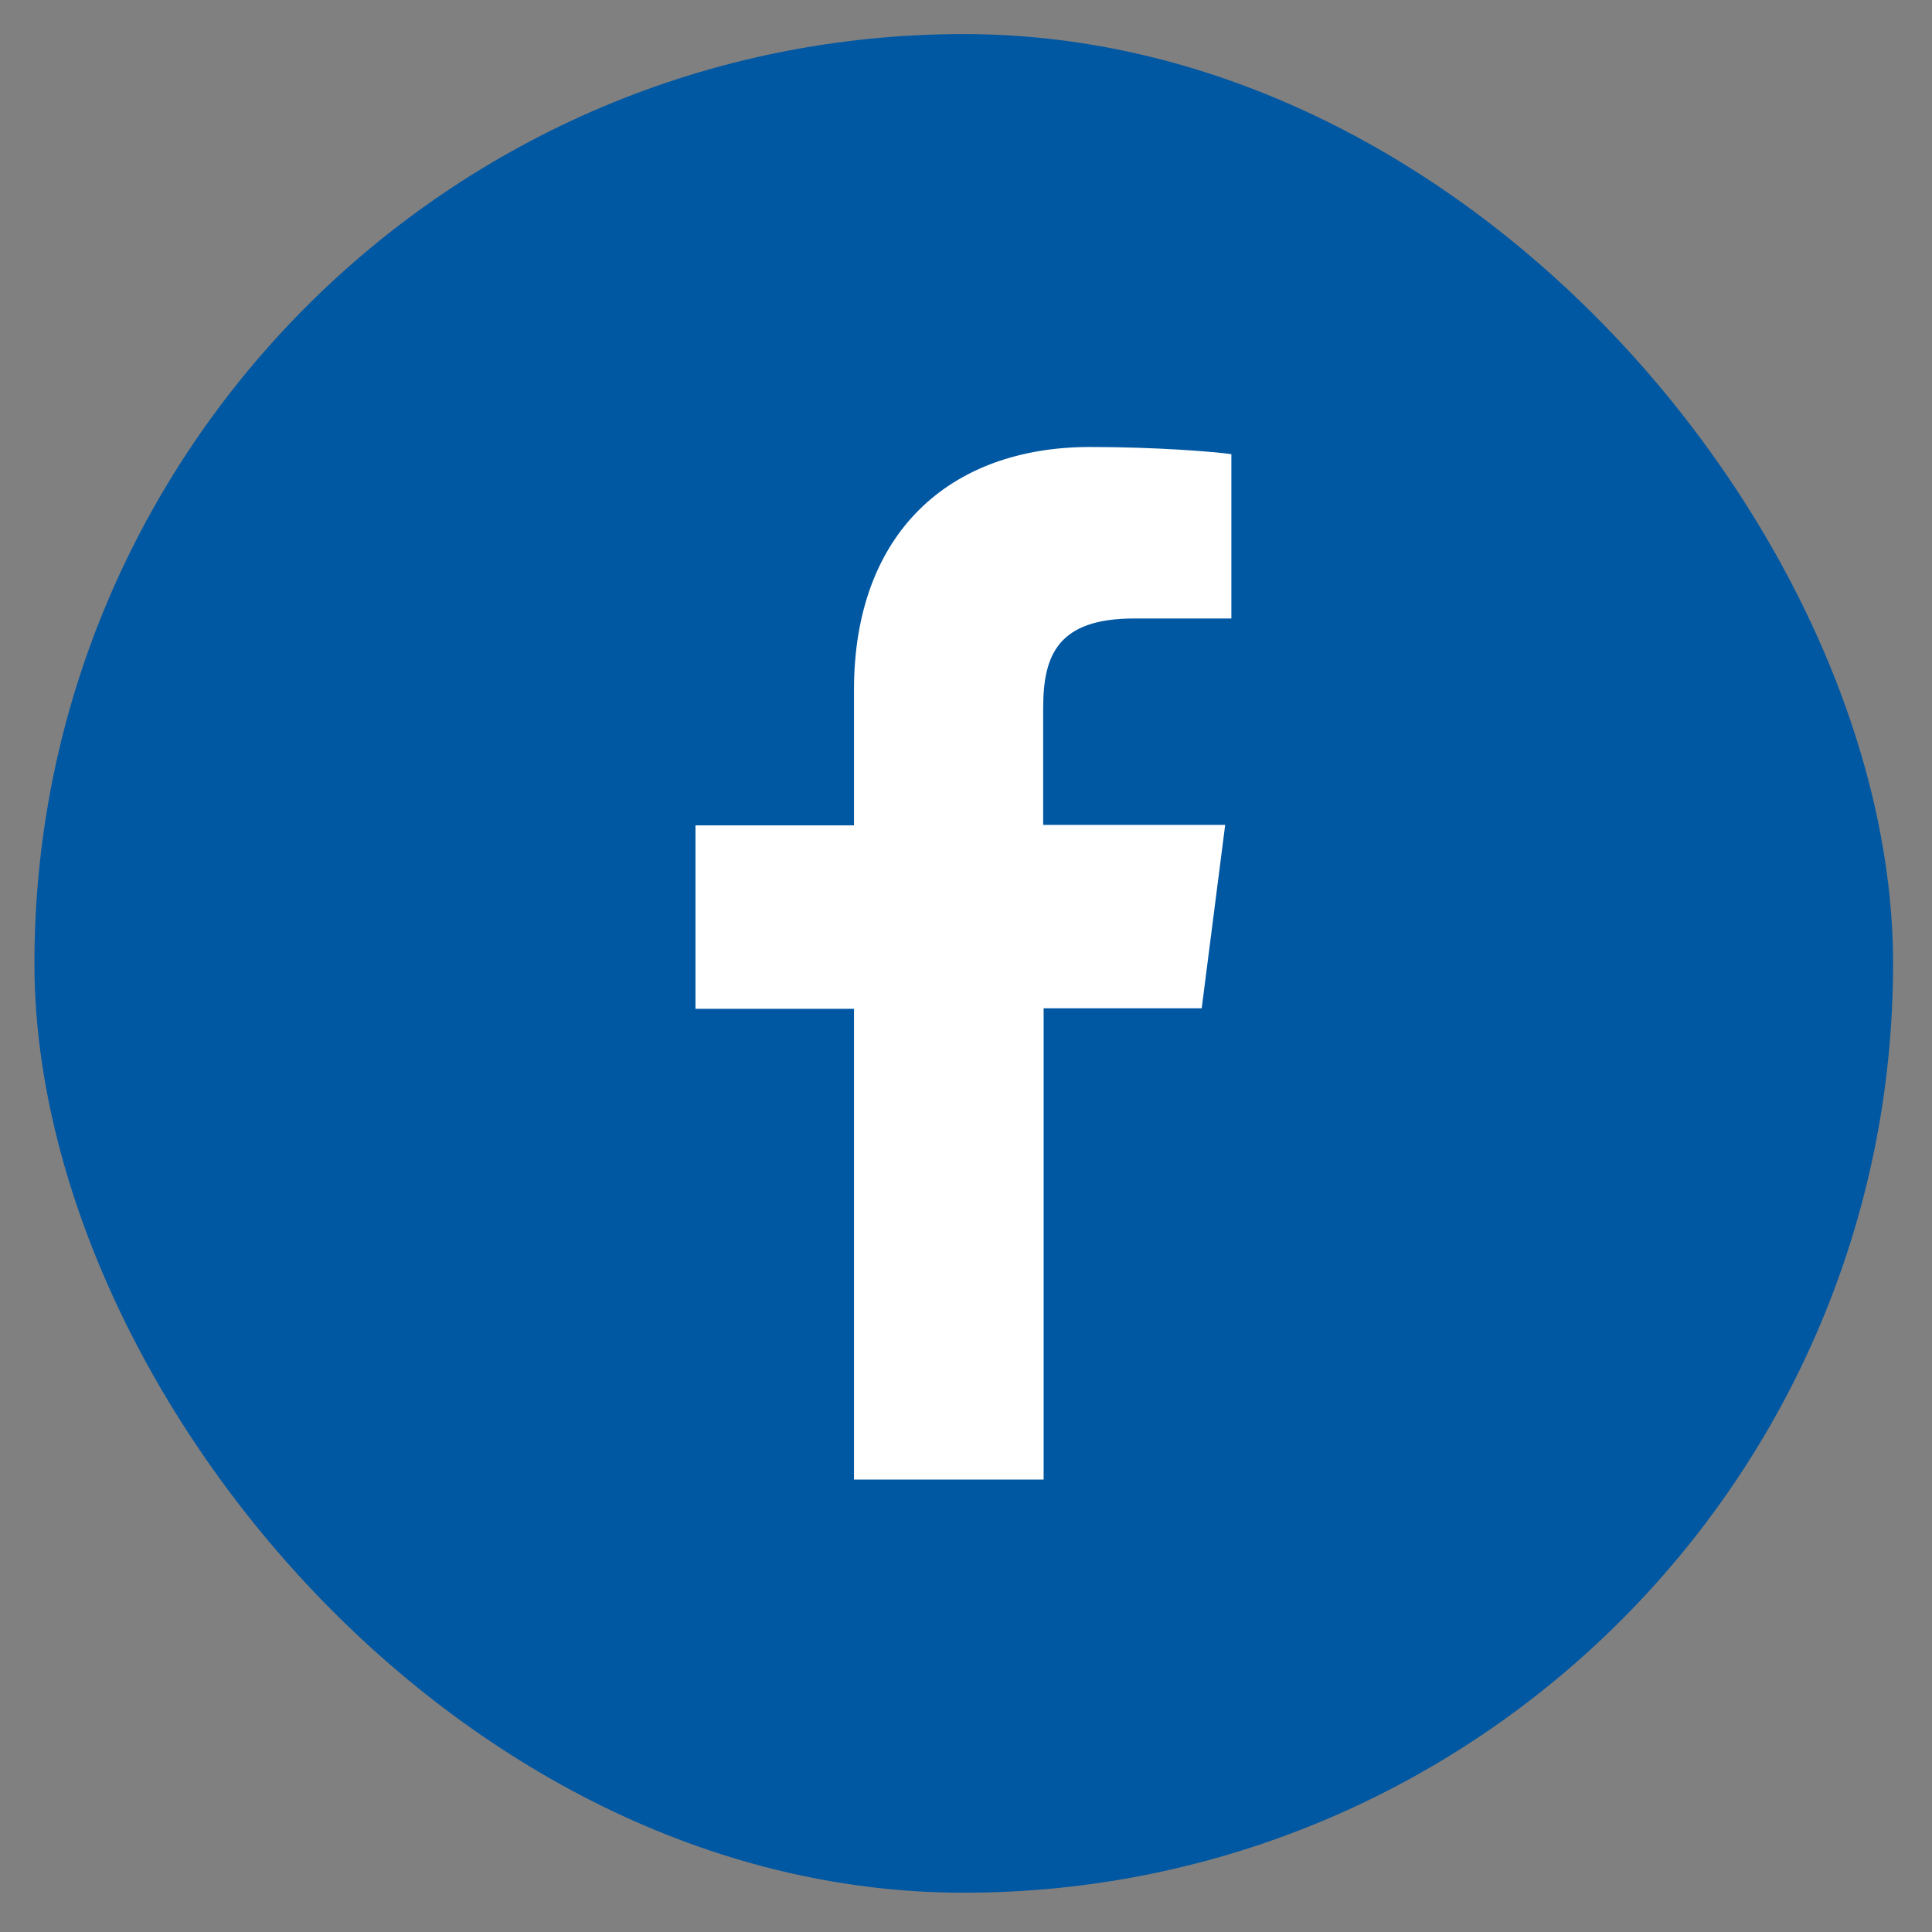 <svg xmlns="http://www.w3.org/2000/svg" width="39" height="39" viewBox="0 0 39 39" fill="none"><rect x="0" y="0" width="39" height="39" fill="#808080" stroke="none"/><rect x="0.695" y="0.688" width="37.519" height="37.519" rx="18.759" fill="#0057A2"></rect><g clip-path="url(#clip0_5472_18056)"><g clip-path="url(#clip1_5472_18056)"><g clip-path="url(#clip2_5472_18056)"><path d="M21.067 29.867V20.354H24.258L24.732 16.651H21.058V14.292C21.058 13.219 21.358 12.485 22.895 12.485H24.857V9.168C24.529 9.12 23.359 9.023 22.005 9.023C19.173 9.023 17.239 10.754 17.239 13.925V16.661H14.039V20.364H17.239V29.877H21.067V29.867Z" fill="white"></path></g></g></g><defs><clipPath id="clip0_5472_18056"><rect width="20.844" height="20.844" fill="white" transform="translate(9.031 9.023)"></rect></clipPath><clipPath id="clip1_5472_18056"><rect width="20.844" height="20.844" fill="white" transform="translate(9.031 9.023)"></rect></clipPath><clipPath id="clip2_5472_18056"><rect width="20.844" height="20.844" fill="white" transform="translate(9.031 9.023)"></rect></clipPath></defs></svg>